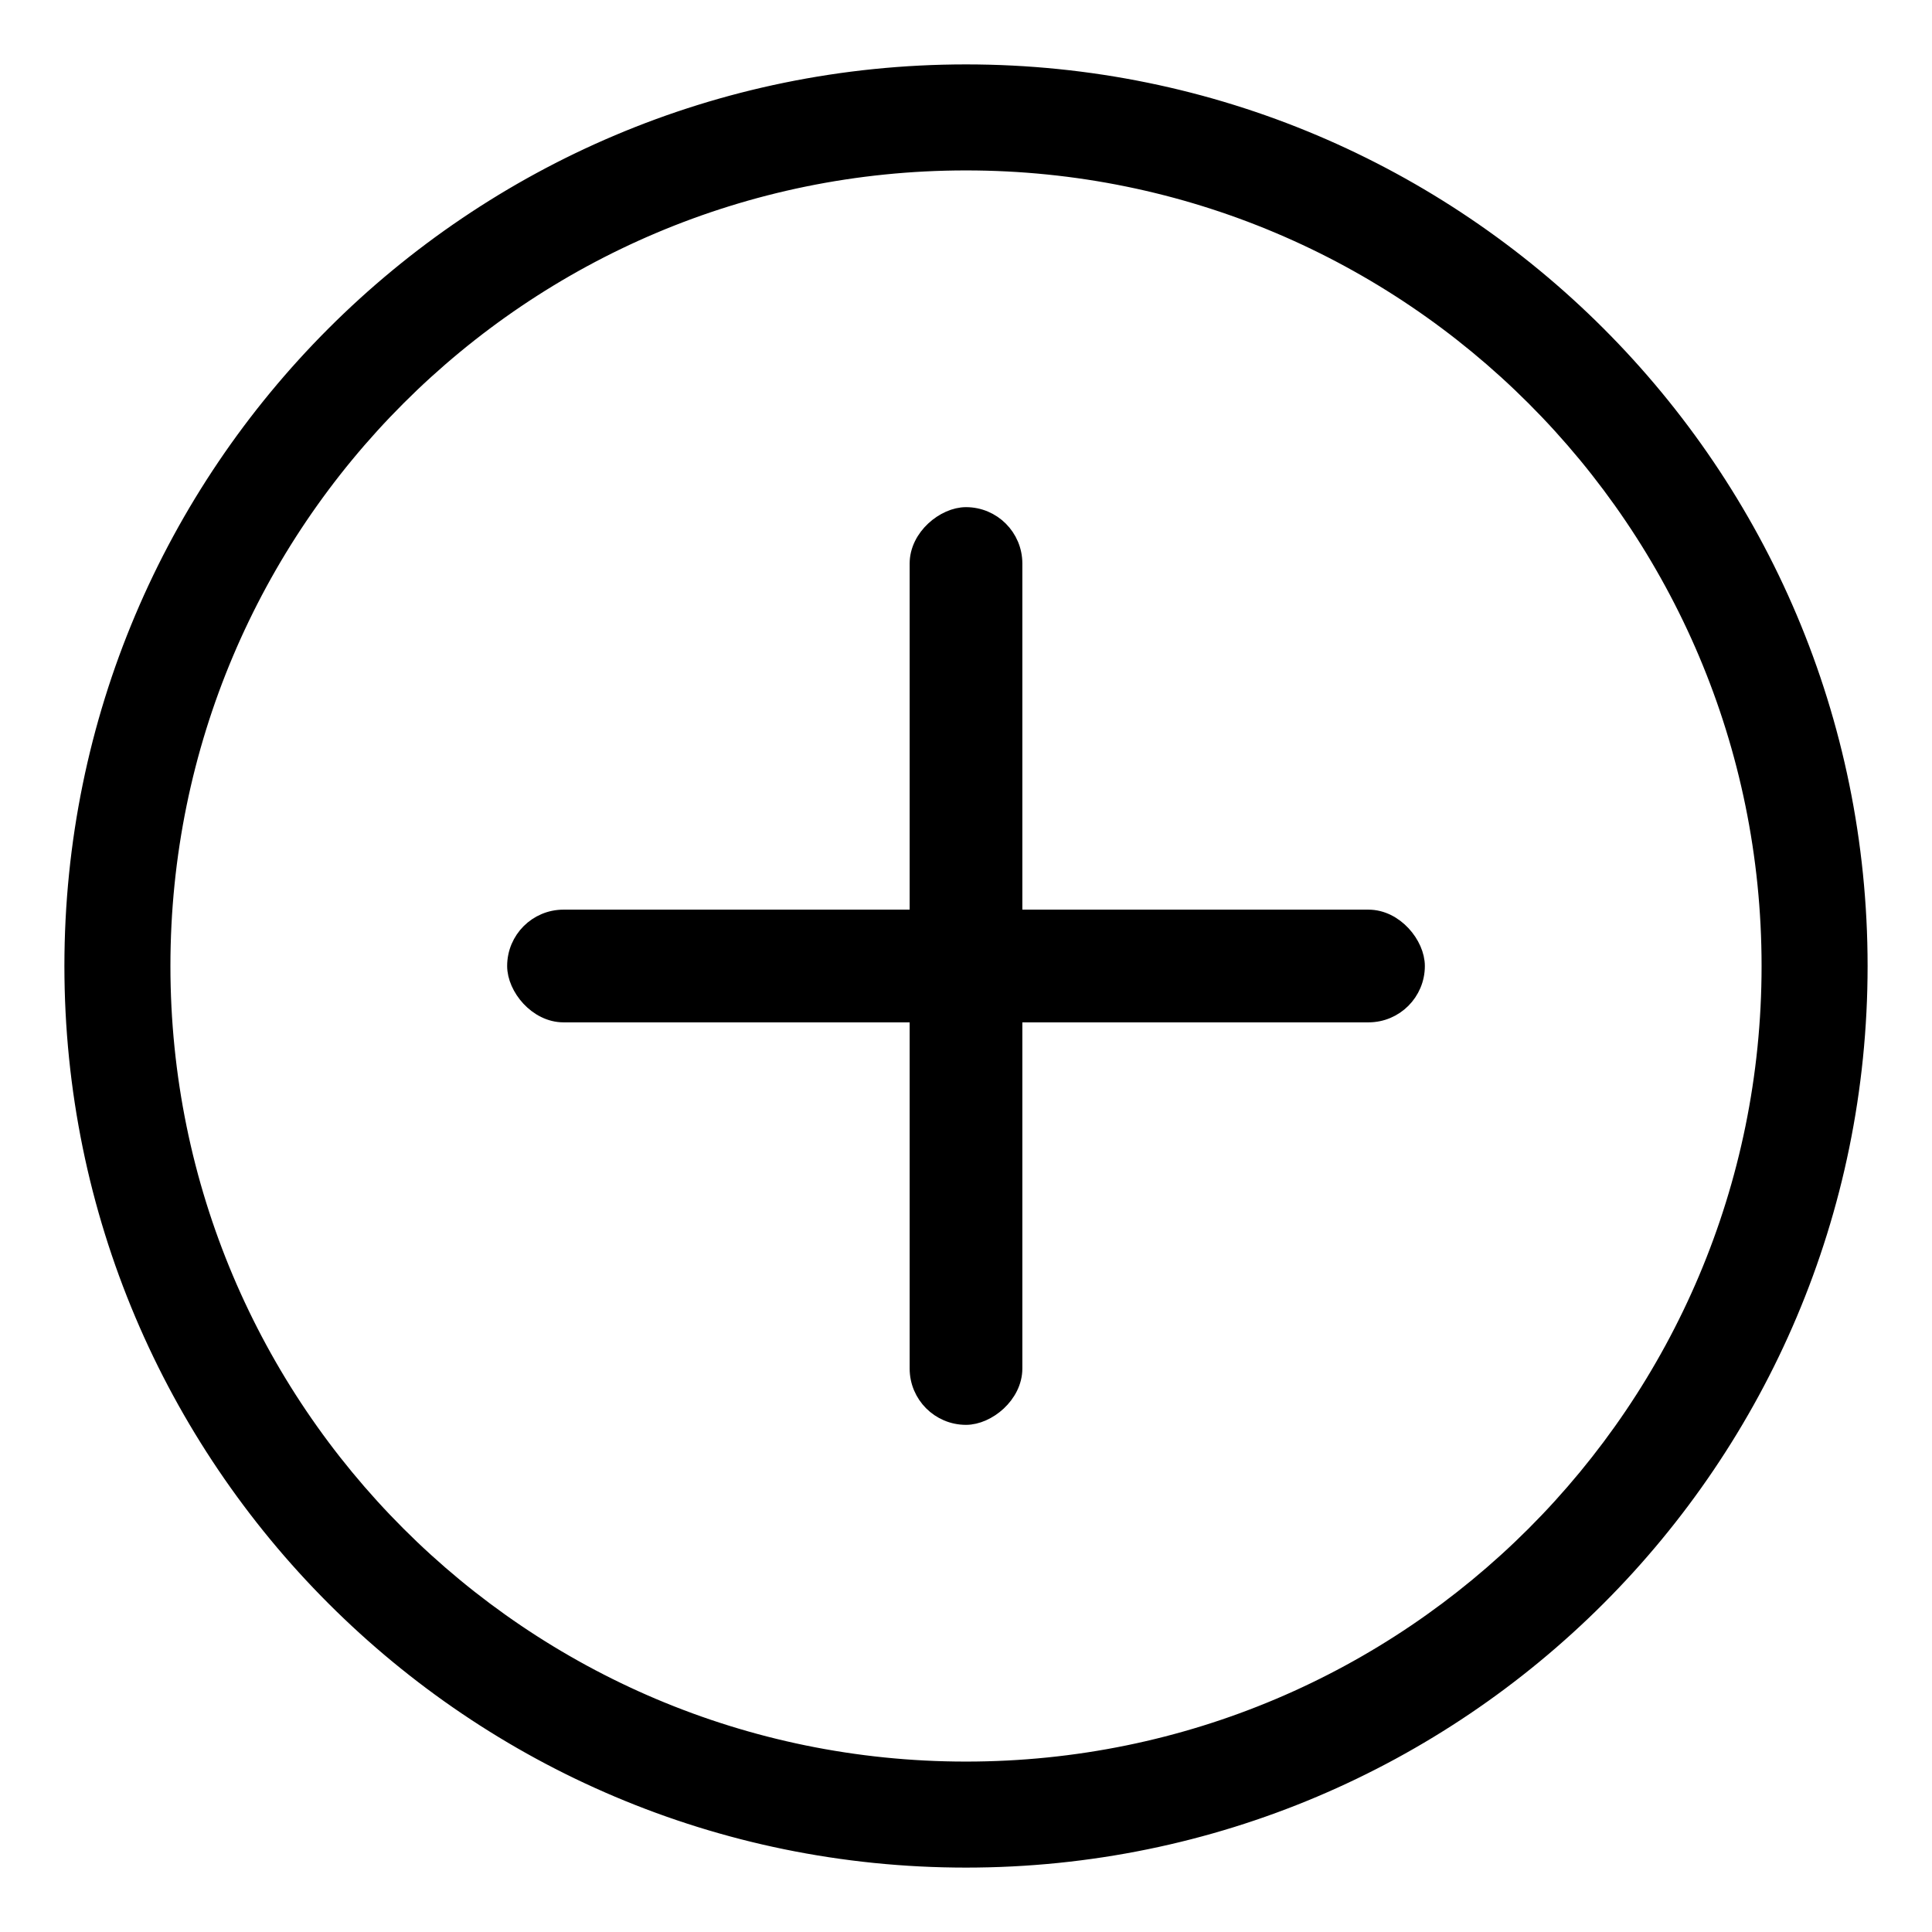 <svg width="24" height="24" viewBox="0 0 24 24" fill="none" xmlns="http://www.w3.org/2000/svg">
<g clip-path="url(#clip0_324_8489)">
<mask id="mask0_324_8489" style="mask-type:luminance" maskUnits="userSpaceOnUse" x="0" y="0" width="24" height="24">
<path d="M24 0H0V24H24V0Z" fill="white"/>
</mask>
<g mask="url(#mask0_324_8489)">
<path d="M2.017 12C2.017 6.486 6.486 2.017 12 2.017C17.514 2.017 21.983 6.486 21.983 12C21.983 17.514 17.514 21.983 12 21.983C6.486 21.983 2.017 17.514 2.017 12ZM12 0.9C5.87 0.9 0.9 5.87 0.9 12C0.9 18.13 5.87 23.1 12 23.1C18.13 23.1 23.1 18.13 23.1 12C23.1 5.87 18.13 0.9 12 0.9Z" fill="black" stroke="black" stroke-width="0.2"/>
<rect x="6.4" y="11.4" width="11.2" height="1.2" rx="0.6" fill="black" stroke="black" stroke-width="0.2"/>
<rect x="12.6" y="6.4" width="11.2" height="1.2" rx="0.6" transform="rotate(90 12.6 6.4)" fill="black" stroke="black" stroke-width="0.2"/>
</g>
</g>
<defs>
<clipPath id="clip0_324_8489">
<rect width="24" height="24" fill="white"/>
</clipPath>
</defs>
</svg>
